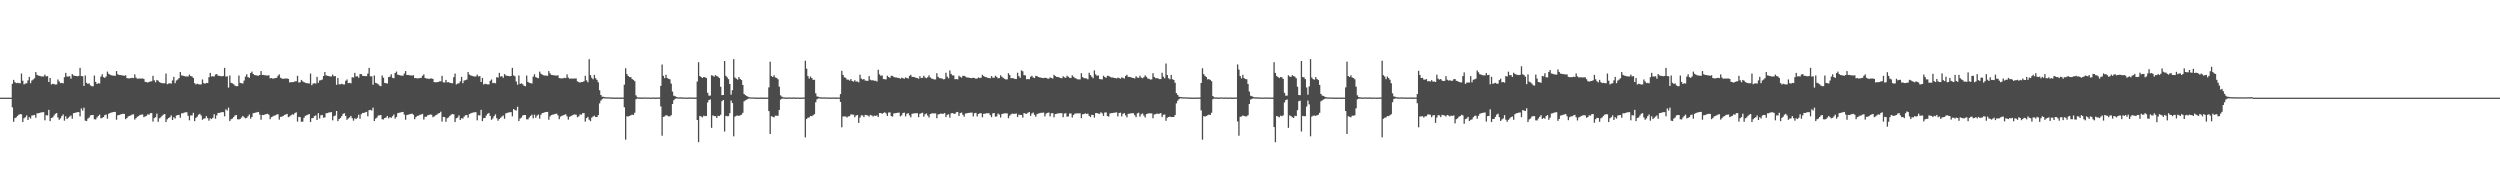 <?xml version="1.0" encoding="UTF-8"?>
<svg xmlns="http://www.w3.org/2000/svg" width="1920" height="150">
  <path d="M0 75.000h1v1.000H0zM1 75.000h1v1.000H1zM2 75.000h1v1.000H2zM3 75.000h1v1.000H3zM4 75.000h1v1.000H4zM5 75.000h1v1.000H5zM6 75.000h1v1.000H6zM7 75.000h1v1.000H7zM8 75.000h1v1.000H8zM9 64.350h1v18.139H9zM10 61.341h1v32.224H10zM11 63.121h1v27.616H11zM12 63.880h1v26.306H12zM13 63.585h1v25.392H13zM14 63.861h1v24.236H14zM15 63.950h1v23.637H15zM16 56.463h1v31.407H16zM17 62.018h1v31.731H17zM18 64.819h1v25.997H18zM19 64.136h1v25.881H19zM20 63.964h1v24.681H20zM21 61.729h1v30.415H21zM22 59.021h1v31.008H22zM23 63.901h1v27.157H23zM24 61.822h1v26.918H24zM25 61.097h1v27.407H25zM26 60.096h1v28.196H26zM27 55.334h1v35.092H27zM28 57.506h1v29.541H28zM29 58.094h1v28.916H29zM30 58.275h1v28.436H30zM31 58.607h1v27.701H31zM32 58.725h1v27.490H32zM33 58.715h1v27.391H33zM34 57.270h1v35.158H34zM35 58.695h1v29.796H35zM36 58.427h1v30.244H36zM37 62.983h1v21.409H37zM38 59.841h1v33.181H38zM39 64.847h1v25.721H39zM40 64.285h1v25.928H40zM41 64.550h1v24.206H41zM42 64.953h1v22.429H42zM43 64.794h1v22.066H43zM44 61.037h1v29.160H44zM45 62.565h1v29.435H45zM46 63.834h1v27.120H46zM47 63.657h1v25.542H47zM48 63.993h1v23.914H48zM49 59.266h1v33.427H49zM50 55.961h1v33.374H50zM51 58.731h1v32.698H51zM52 58.771h1v31.668H52zM53 58.539h1v30.979H53zM54 60.409h1v28.294H54zM55 56.898h1v34.304H55zM56 57.881h1v29.058H56zM57 58.263h1v28.475H57zM58 58.374h1v28.012H58zM59 58.553h1v27.569H59zM60 58.297h1v27.834H60zM61 52.118h1v37.201H61zM62 58.394h1v24.911H62zM63 58.579h1v26.304H63zM64 66.008h1v16.660H64zM65 57.960h1v34.730H65zM66 63.579h1v29.380H66zM67 64.480h1v26.582H67zM68 64.009h1v26.298H68zM69 65.564h1v23.134H69zM70 66.209h1v22.119H70zM71 66.229h1v22.079H71zM72 58.023h1v33.569H72zM73 62.865h1v28.882H73zM74 64.516h1v25.755H74zM75 63.892h1v25.133H75zM76 64.133h1v23.910H76zM77 58.828h1v32.068H77zM78 57.038h1v33.464H78zM79 59.219h1v30.674H79zM80 59.779h1v28.635H80zM81 58.729h1v29.231H81zM82 54.988h1v36.167H82zM83 56.677h1v30.736H83zM84 57.363h1v29.443H84zM85 57.826h1v28.622H85zM86 58.010h1v28.233H86zM87 58.094h1v27.930H87zM88 58.241h1v27.686H88zM89 54.587h1v37.392H89zM90 57.058h1v31.469H90zM91 57.541h1v30.817H91zM92 57.638h1v30.259H92zM93 57.873h1v29.758H93zM94 57.965h1v29.433H94zM95 58.233h1v29.250H95zM96 57.780h1v33.773H96zM97 59.950h1v30.706H97zM98 60.164h1v29.301H98zM99 60.197h1v28.780H99zM100 59.939h1v28.618H100zM101 59.769h1v28.212H101zM102 60.024h1v27.708H102zM103 57.143h1v34.696H103zM104 59.617h1v31.185H104zM105 60.449h1v29.132H105zM106 60.290h1v28.881H106zM107 60.292h1v27.989H107zM108 60.296h1v27.793H108zM109 60.239h1v27.673H109zM110 60.615h1v29.387H110zM111 62.834h1v26.577H111zM112 63.074h1v25.851H112zM113 63.412h1v24.405H113zM114 62.957h1v25.144H114zM115 62.506h1v24.422H115zM116 62.397h1v24.438H116zM117 58.237h1v35.157H117zM118 61.711h1v29.039H118zM119 63.165h1v26.806H119zM120 61.400h1v25.875H120zM121 61.939h1v31.602H121zM122 63.085h1v27.763H122zM123 63.567h1v26.617H123zM124 63.841h1v25.114H124zM125 63.925h1v24.156H125zM126 63.935h1v23.638H126zM127 56.452h1v37.286H127zM128 64.686h1v26.898H128zM129 64.131h1v26.477H129zM130 63.965h1v26.052H130zM131 64.192h1v24.454H131zM132 61.731h1v30.415H132zM133 59.022h1v31.013H133zM134 63.910h1v27.149H134zM135 61.820h1v26.919H135zM136 61.089h1v27.238H136zM137 60.028h1v28.263H137zM138 55.335h1v35.094H138zM139 57.901h1v29.145H139zM140 58.095h1v28.876H140zM141 58.404h1v28.041H141zM142 58.716h1v27.567H142zM143 58.731h1v27.481H143zM144 58.721h1v30.232H144zM145 57.275h1v35.158H145zM146 58.433h1v30.199H146zM147 58.740h1v29.936H147zM148 59.844h1v26.798H148zM149 63.871h1v29.153H149zM150 64.847h1v25.721H150zM151 64.282h1v25.313H151zM152 64.648h1v23.474H152zM153 64.848h1v22.540H153zM154 64.806h1v23.917H154zM155 61.039h1v30.959H155zM156 63.837h1v27.255H156zM157 64.285h1v26.670H157zM158 63.662h1v25.542H158zM159 63.808h1v26.947H159zM160 59.268h1v33.429H160zM161 55.963h1v34.904H161zM162 58.723h1v32.706H162zM163 58.532h1v31.911H163zM164 58.783h1v28.940H164zM165 57.227h1v33.971H165zM166 56.896h1v31.743H166zM167 58.123h1v28.623H167zM168 58.259h1v28.474H168zM169 58.449h1v27.928H169zM170 58.608h1v27.519H170zM171 58.304h1v27.836H171zM172 52.124h1v37.198H172zM173 58.826h1v25.134H173zM174 58.580h1v26.304H174zM175 67.264h1v15.401H175zM176 57.958h1v34.998H176zM177 63.576h1v28.031H177zM178 64.008h1v27.054H178zM179 64.697h1v25.207H179zM180 65.754h1v22.936H180zM181 66.221h1v22.101H181zM182 66.129h1v25.460H182zM183 58.019h1v33.723H183zM184 63.671h1v27.633H184zM185 63.897h1v26.372H185zM186 64.133h1v24.887H186zM187 61.853h1v28.183H187zM188 58.822h1v32.072H188zM189 57.035h1v33.466H189zM190 59.216h1v30.122H190zM191 59.774h1v28.161H191zM192 56.086h1v35.063H192zM193 54.981h1v34.819H193zM194 56.824h1v30.115H194zM195 57.631h1v29.093H195zM196 57.827h1v28.614H196zM197 58.026h1v28.133H197zM198 58.173h1v27.797H198zM199 57.586h1v30.406H199zM200 54.578h1v37.395H200zM201 57.548h1v30.703H201zM202 57.539h1v30.811H202zM203 57.798h1v30.103H203zM204 57.906h1v29.719H204zM205 58.030h1v29.359H205zM206 57.777h1v30.364H206zM207 60.116h1v31.437H207zM208 59.947h1v29.988H208zM209 60.345h1v29.118H209zM210 60.195h1v28.634H210zM211 59.934h1v28.616H211zM212 59.768h1v28.216H212zM213 58.155h1v29.571H213zM214 57.141h1v34.693H214zM215 59.723h1v30.024H215zM216 60.289h1v29.295H216zM217 60.556h1v28.538H217zM218 60.288h1v27.991H218zM219 60.296h1v27.618H219zM220 60.236h1v27.283H220zM221 60.612h1v29.384H221zM222 63.313h1v26.097H222zM223 63.077h1v25.521H223zM224 63.147h1v24.668H224zM225 62.956h1v25.144H225zM226 62.508h1v24.324H226zM227 62.394h1v23.830H227zM228 58.234h1v35.158H228zM229 63.360h1v26.402H229zM230 63.168h1v26.801H230zM231 61.397h1v32.149H231zM232 62.465h1v30.920H232zM233 63.086h1v27.389H233zM234 63.570h1v25.404H234zM235 63.841h1v24.692H235zM236 63.941h1v24.143H236zM237 64.138h1v23.437H237zM238 56.455h1v37.287H238zM239 65.410h1v25.401H239zM240 64.130h1v26.472H240zM241 63.964h1v25.190H241zM242 64.192h1v24.427H242zM243 59.022h1v33.125H243zM244 63.588h1v23.360H244zM245 61.820h1v29.233H245zM246 61.564h1v26.941H246zM247 61.091h1v27.195H247zM248 58.386h1v32.039H248zM249 55.332h1v34.811H249zM250 57.929h1v29.080H250zM251 58.195h1v28.667H251zM252 58.406h1v28.030H252zM253 58.720h1v27.536H253zM254 58.719h1v27.411H254zM255 57.275h1v35.158H255zM256 58.568h1v30.667H256zM257 58.432h1v30.246H257zM258 65.121h1v20.141H258zM259 59.848h1v33.181H259zM260 64.792h1v26.670H260zM261 64.700h1v25.870H261zM262 64.283h1v24.835H262zM263 64.817h1v22.568H263zM264 64.846h1v22.127H264zM265 62.048h1v26.988H265zM266 61.039h1v30.968H266zM267 63.836h1v27.120H267zM268 63.659h1v26.578H268zM269 63.997h1v25.051H269zM270 59.267h1v31.490H270zM271 59.578h1v33.120H271zM272 55.964h1v34.907H272zM273 58.727h1v32.701H273zM274 58.543h1v31.891H274zM275 59.712h1v28.396H275zM276 56.949h1v34.256H276zM277 56.899h1v30.782H277zM278 58.213h1v28.528H278zM279 58.293h1v28.447H279zM280 58.453h1v27.788H280zM281 58.485h1v27.433H281zM282 56.505h1v32.817H282zM283 52.122h1v32.506H283zM284 58.607h1v25.811H284zM285 58.579h1v26.304H285zM286 65.069h1v17.600H286zM287 57.958h1v34.997H287zM288 63.574h1v27.488H288zM289 64.009h1v26.298H289zM290 64.700h1v24.026H290zM291 65.756h1v22.804H291zM292 66.223h1v22.102H292zM293 58.018h1v33.572H293zM294 59.705h1v32.041H294zM295 63.672h1v26.937H295zM296 63.891h1v26.378H296zM297 64.127h1v24.892H297zM298 59.191h1v31.702H298zM299 58.827h1v31.136H299zM300 57.032h1v33.464H300zM301 59.773h1v29.510H301zM302 60.036h1v27.917H302zM303 56.088h1v35.062H303zM304 54.985h1v34.820H304zM305 57.345h1v29.598H305zM306 57.627h1v29.029H306zM307 57.965h1v28.386H307zM308 58.053h1v28.042H308zM309 58.168h1v27.787H309zM310 56.523h1v31.468H310zM311 54.583h1v37.391H311zM312 57.578h1v30.771H312zM313 57.539h1v30.532H313zM314 57.794h1v29.985H314zM315 57.901h1v29.587H315zM316 58.073h1v29.187H316zM317 57.777h1v30.361H317zM318 59.963h1v31.588H318zM319 59.943h1v29.987H319zM320 60.196h1v28.780H320zM321 60.121h1v28.707H321zM322 59.942h1v28.243H322zM323 59.769h1v28.214H323zM324 58.159h1v29.273H324zM325 57.146h1v34.693H325zM326 59.871h1v29.821H326zM327 60.293h1v29.297H327zM328 60.292h1v28.285H328zM329 60.659h1v27.619H329zM330 60.239h1v27.674H330zM331 60.241h1v27.883H331zM332 60.615h1v29.382H332zM333 63.072h1v26.334H333zM334 63.187h1v25.413H334zM335 63.143h1v24.955H335zM336 62.952h1v24.251H336zM337 62.502h1v24.325H337zM338 62.393h1v23.415H338zM339 58.232h1v35.157H339zM340 63.161h1v26.585H340zM341 63.401h1v26.567H341zM342 61.398h1v32.142H342zM343 63.208h1v27.640H343zM344 63.083h1v27.099H344zM345 63.567h1v25.405H345zM346 63.838h1v24.243H346zM347 63.937h1v23.638H347zM348 59.276h1v28.582H348zM349 56.452h1v37.288H349zM350 64.811h1v25.997H350zM351 64.134h1v26.149H351zM352 63.960h1v24.684H352zM353 62.446h1v29.700H353zM354 59.021h1v31.801H354zM355 63.898h1v27.161H355zM356 61.824h1v27.747H356zM357 61.566h1v26.942H357zM358 61.096h1v27.200H358zM359 55.341h1v35.090H359zM360 57.277h1v30.367H360zM361 57.931h1v29.085H361zM362 58.201h1v28.510H362zM363 58.609h1v27.702H363zM364 58.746h1v27.509H364zM365 58.719h1v27.411H365zM366 57.274h1v35.157H366zM367 58.697h1v29.798H367zM368 58.431h1v30.245H368zM369 62.989h1v21.408H369zM370 59.848h1v33.179H370zM371 64.856h1v25.866H371zM372 64.286h1v26.288H372zM373 64.547h1v24.206H373zM374 64.822h1v22.563H374zM375 64.804h1v21.922H375zM376 62.049h1v26.988H376zM377 61.039h1v30.965H377zM378 63.840h1v27.120H378zM379 63.660h1v25.543H379zM380 63.996h1v23.859H380zM381 59.270h1v31.493H381zM382 59.577h1v33.122H382zM383 55.964h1v35.462H383zM384 58.732h1v31.708H384zM385 58.538h1v30.978H385zM386 59.711h1v28.993H386zM387 56.899h1v34.306H387zM388 57.885h1v29.180H388zM389 58.212h1v28.529H389zM390 58.377h1v28.011H390zM391 58.559h1v27.639H391zM392 58.304h1v27.836H392zM393 52.127h1v37.198H393zM394 57.897h1v25.799H394zM395 58.584h1v26.019H395zM396 62.550h1v22.335H396zM397 65.072h1v16.963H397zM398 57.958h1v34.999H398zM399 64.479h1v26.581H399zM400 64.006h1v26.298H400zM401 64.696h1v23.994H401zM402 65.875h1v22.442H402zM403 66.221h1v22.078H403zM404 58.012h1v33.569H404zM405 62.854h1v28.884H405zM406 63.665h1v26.600H406zM407 63.891h1v25.139H407zM408 64.125h1v23.917H408zM409 58.826h1v32.066H409zM410 57.036h1v31.053H410zM411 59.214h1v31.282H411zM412 59.771h1v28.995H412zM413 60.035h1v27.919H413zM414 54.983h1v36.168H414zM415 56.618h1v31.491H415zM416 57.363h1v29.449H416zM417 57.807h1v28.847H417zM418 58.006h1v28.233H418zM419 58.074h1v27.963H419zM420 58.239h1v27.679H420zM421 54.583h1v37.394H421zM422 56.389h1v33.017H422zM423 57.541h1v30.817H423zM424 57.641h1v30.438H424zM425 57.867h1v29.921H425zM426 57.964h1v29.525H426zM427 58.127h1v29.136H427zM428 57.784h1v30.798H428zM429 59.954h1v31.601H429zM430 60.160h1v29.429H430zM431 60.201h1v28.780H431zM432 60.090h1v28.463H432zM433 59.768h1v28.413H433zM434 60.020h1v27.711H434zM435 57.143h1v32.235H435zM436 59.614h1v32.225H436zM437 60.449h1v29.246H437zM438 60.291h1v28.876H438zM439 60.292h1v28.283H439zM440 60.344h1v27.743H440zM441 60.239h1v27.680H441zM442 60.240h1v27.886H442zM443 62.488h1v27.511H443zM444 63.075h1v26.337H444zM445 63.408h1v24.426H445zM446 63.048h1v25.051H446zM447 62.926h1v23.995H447zM448 62.394h1v24.434H448zM449 58.232h1v35.157H449zM450 61.706h1v29.040H450zM451 63.165h1v26.581H451zM452 45.464h1v46.477H452zM453 57.652h1v35.396H453zM454 59.706h1v30.611H454zM455 60.851h1v28.645H455zM456 57.517h1v31.341H456zM457 60.122h1v29.771H457zM458 61.364h1v28.488H458zM459 63.206h1v25.156H459zM460 69.302h1v10.090H460zM461 72.915h1v4.381H461zM462 74.295h1v1.861H462zM463 74.279h1v1.250H463zM464 74.614h1v1.000H464zM465 74.700h1v1.000H465zM466 74.733h1v1.000H466zM467 74.679h1v1.000H467zM468 74.790h1v1.000H468zM469 74.861h1v1.000H469zM470 74.868h1v1.000H470zM471 74.927h1v1.000H471zM472 74.957h1v1.000H472zM473 74.914h1v1.000H473zM474 74.916h1v1.000H474zM475 74.930h1v1.000H475zM476 74.980h1v1.000H476zM477 74.869h1v1.000H477zM478 74.909h1v1.000H478zM479 65.038h1v17.327H479zM480 52.417h1v54.825H480zM481 56.873h1v32.399H481zM482 58.344h1v31.150H482zM483 59.211h1v29.838H483zM484 59.259h1v29.253H484zM485 60.697h1v27.303H485zM486 61.409h1v26.893H486zM487 62.367h1v24.188H487zM488 73.287h1v2.928H488zM489 74.669h1v1.000H489zM490 74.876h1v1.000H490zM491 74.827h1v1.000H491zM492 74.913h1v1.000H492zM493 74.910h1v1.000H493zM494 74.781h1v1.000H494zM495 74.838h1v1.000H495zM496 74.903h1v1.000H496zM497 74.900h1v1.000H497zM498 74.837h1v1.000H498zM499 74.933h1v1.000H499zM500 74.966h1v1.000H500zM501 74.844h1v1.000H501zM502 74.923h1v1.000H502zM503 74.962h1v1.000H503zM504 74.905h1v1.000H504zM505 74.873h1v1.000H505zM506 74.863h1v1.000H506zM507 65.941h1v15.785H507zM508 49.535h1v54.716H508zM509 58.222h1v31.509H509zM510 60.009h1v29.374H510zM511 57.430h1v30.984H511zM512 59.961h1v28.815H512zM513 60.540h1v28.864H513zM514 60.891h1v28.430H514zM515 64.213h1v24.275H515zM516 70.322h1v9.553H516zM517 73.523h1v3.495H517zM518 73.889h1v2.105H518zM519 74.449h1v1.124H519zM520 74.744h1v1.000H520zM521 74.781h1v1.000H521zM522 74.708h1v1.000H522zM523 74.824h1v1.000H523zM524 74.867h1v1.000H524zM525 74.893h1v1.000H525zM526 74.894h1v1.000H526zM527 74.935h1v1.000H527zM528 74.915h1v1.000H528zM529 74.821h1v1.000H529zM530 74.899h1v1.000H530zM531 74.926h1v1.000H531zM532 74.902h1v1.000H532zM533 74.910h1v1.000H533zM534 74.909h1v1.000H534zM535 62.609h1v29.536H535zM536 47.749h1v61.470H536zM537 58.378h1v30.679H537zM538 59.164h1v30.318H538zM539 59.879h1v30.210H539zM540 59.136h1v29.684H540zM541 59.316h1v29.909H541zM542 59.976h1v29.072H542zM543 71.288h1v7.423H543zM544 73.481h1v3.391H544zM545 73.432h1v2.963H545zM546 57.781h1v40.415H546zM547 58.097h1v30.520H547zM548 58.890h1v30.286H548zM549 57.715h1v31.501H549zM550 58.399h1v32.233H550zM551 58.895h1v30.030H551zM552 59.965h1v29.162H552zM553 66.600h1v21.538H553zM554 73.038h1v4.674H554zM555 72.972h1v3.833H555zM556 46.836h1v54.162H556zM557 58.213h1v30.793H557zM558 59.385h1v29.909H558zM559 60.753h1v28.413H559zM560 64.513h1v22.429H560zM561 72.728h1v4.485H561zM562 69.273h1v9.902H562zM563 45.413h1v59.270H563zM564 59.538h1v30.004H564zM565 60.434h1v28.464H565zM566 61.201h1v27.511H566zM567 59.174h1v29.878H567zM568 60.656h1v27.856H568zM569 61.485h1v26.655H569zM570 65.242h1v21.403H570zM571 72.139h1v5.700H571zM572 73.086h1v3.955H572zM573 73.697h1v2.917H573zM574 74.268h1v1.631H574zM575 74.658h1v1.000H575zM576 74.786h1v1.000H576zM577 74.840h1v1.000H577zM578 74.801h1v1.000H578zM579 74.888h1v1.000H579zM580 74.929h1v1.000H580zM581 74.923h1v1.000H581zM582 74.940h1v1.000H582zM583 74.956h1v1.000H583zM584 74.874h1v1.000H584zM585 74.925h1v1.000H585zM586 74.967h1v1.000H586zM587 74.932h1v1.000H587zM588 74.934h1v1.000H588zM589 74.947h1v1.000H589zM590 67.143h1v18.183H590zM591 47.359h1v55.557H591zM592 58.427h1v30.826H592zM593 59.115h1v30.600H593zM594 57.827h1v32.301H594zM595 59.473h1v29.352H595zM596 59.801h1v29.099H596zM597 60.853h1v28.023H597zM598 66.548h1v17.888H598zM599 73.220h1v3.306H599zM600 74.261h1v1.536H600zM601 74.708h1v1.000H601zM602 74.821h1v1.000H602zM603 74.911h1v1.000H603zM604 74.913h1v1.000H604zM605 74.792h1v1.000H605zM606 74.875h1v1.000H606zM607 74.896h1v1.000H607zM608 74.860h1v1.000H608zM609 74.805h1v1.000H609zM610 74.929h1v1.000H610zM611 74.962h1v1.000H611zM612 74.838h1v1.000H612zM613 74.951h1v1.000H613zM614 74.969h1v1.000H614zM615 74.891h1v1.000H615zM616 74.920h1v1.000H616zM617 74.834h1v1.000H617zM618 46.636h1v58.877H618zM619 52.670h1v38.756H619zM620 58.396h1v32.037H620zM621 60.313h1v29.902H621zM622 58.794h1v30.305H622zM623 59.939h1v29.318H623zM624 61.350h1v27.186H624zM625 61.306h1v26.398H625zM626 71.689h1v6.829H626zM627 74.034h1v2.186H627zM628 74.344h1v1.302H628zM629 74.641h1v1.000H629zM630 74.770h1v1.000H630zM631 74.811h1v1.000H631zM632 74.777h1v1.000H632zM633 74.763h1v1.000H633zM634 74.847h1v1.000H634zM635 74.881h1v1.000H635zM636 74.877h1v1.000H636zM637 74.894h1v1.000H637zM638 74.905h1v1.000H638zM639 74.853h1v1.000H639zM640 74.870h1v1.000H640zM641 74.909h1v1.000H641zM642 74.918h1v1.000H642zM643 74.885h1v1.000H643zM644 74.893h1v1.000H644zM645 72.232h1v6.059H645zM646 54.381h1v43.409H646zM647 57.529h1v31.898H647zM648 59.380h1v30.048H648zM649 59.736h1v29.690H649zM650 61.142h1v29.112H650zM651 61.174h1v28.164H651zM652 61.826h1v27.421H652zM653 60.736h1v27.106H653zM654 62.192h1v25.761H654zM655 62.651h1v25.471H655zM656 61.617h1v28.396H656zM657 62.683h1v26.000H657zM658 62.563h1v25.758H658zM659 63.208h1v31.172H659zM660 57.349h1v32.920H660zM661 60.337h1v28.230H661zM662 61.118h1v27.530H662zM663 60.651h1v29.330H663zM664 61.828h1v26.377H664zM665 62.000h1v26.400H665zM666 62.115h1v26.628H666zM667 58.495h1v31.009H667zM668 61.224h1v27.066H668zM669 61.748h1v26.908H669zM670 61.580h1v27.862H670zM671 62.046h1v26.734H671zM672 62.012h1v27.041H672zM673 62.574h1v26.056H673zM674 53.536h1v36.375H674zM675 57.082h1v29.729H675zM676 58.259h1v28.539H676zM677 57.920h1v29.512H677zM678 60.673h1v26.043H678zM679 60.879h1v25.356H679zM680 60.982h1v26.125H680zM681 58.182h1v30.837H681zM682 59.144h1v27.304H682zM683 59.809h1v26.531H683zM684 58.236h1v30.924H684zM685 58.258h1v31.368H685zM686 59.100h1v28.041H686zM687 59.504h1v27.414H687zM688 59.497h1v27.305H688zM689 59.823h1v26.752H689zM690 59.907h1v26.564H690zM691 60.480h1v28.937H691zM692 59.668h1v28.885H692zM693 60.001h1v26.802H693zM694 60.476h1v26.002H694zM695 59.432h1v29.960H695zM696 59.879h1v27.500H696zM697 60.307h1v26.588H697zM698 58.300h1v30.263H698zM699 57.458h1v32.672H699zM700 59.045h1v28.378H700zM701 59.070h1v28.088H701zM702 59.313h1v27.685H702zM703 59.727h1v27.262H703zM704 59.931h1v27.011H704zM705 60.500h1v29.489H705zM706 58.499h1v28.945H706zM707 59.948h1v26.995H707zM708 59.737h1v26.853H708zM709 58.160h1v31.442H709zM710 59.568h1v28.163H710zM711 60.065h1v27.054H711zM712 59.285h1v29.493H712zM713 57.875h1v32.378H713zM714 59.517h1v28.075H714zM715 60.289h1v26.844H715zM716 60.569h1v26.459H716zM717 61.097h1v25.987H717zM718 60.989h1v26.090H718zM719 56.233h1v34.578H719zM720 59.039h1v28.857H720zM721 60.019h1v27.659H721zM722 60.100h1v27.118H722zM723 60.263h1v27.211H723zM724 60.945h1v26.347H724zM725 60.749h1v26.063H725zM726 55.860h1v34.050H726zM727 58.932h1v29.259H727zM728 60.154h1v27.659H728zM729 54.073h1v36.248H729zM730 56.797h1v30.239H730zM731 57.927h1v28.914H731zM732 57.920h1v29.389H732zM733 60.871h1v26.558H733zM734 60.661h1v25.563H734zM735 60.978h1v25.012H735zM736 58.180h1v30.836H736zM737 58.980h1v27.857H737zM738 59.576h1v26.872H738zM739 58.229h1v29.951H739zM740 58.259h1v31.367H740zM741 58.770h1v28.413H741zM742 59.491h1v27.566H742zM743 59.494h1v27.305H743zM744 59.821h1v26.812H744zM745 59.901h1v26.574H745zM746 59.984h1v26.485H746zM747 59.665h1v29.746H747zM748 59.962h1v26.976H748zM749 60.464h1v26.238H749zM750 60.278h1v29.114H750zM751 59.431h1v28.144H751zM752 59.973h1v27.012H752zM753 59.667h1v27.327H753zM754 57.457h1v32.672H754zM755 58.398h1v29.029H755zM756 59.042h1v28.300H756zM757 59.313h1v27.686H757zM758 59.701h1v27.289H758zM759 59.924h1v27.013H759zM760 60.134h1v28.312H760zM761 58.492h1v31.493H761zM762 59.611h1v27.466H762zM763 59.732h1v27.028H763zM764 58.162h1v31.438H764zM765 59.010h1v30.370H765zM766 60.102h1v27.073H766zM767 59.931h1v28.085H767zM768 57.871h1v32.377H768zM769 58.973h1v28.618H769zM770 59.807h1v27.505H770zM771 60.543h1v26.519H771zM772 60.970h1v26.089H772zM773 60.987h1v26.098H773zM774 56.230h1v34.578H774zM775 57.654h1v31.195H775zM776 60.029h1v27.754H776zM777 60.018h1v27.245H777zM778 60.155h1v27.311H778zM779 60.638h1v26.774H779zM780 60.747h1v26.385H780zM781 55.858h1v34.047H781zM782 58.463h1v29.620H782zM783 59.758h1v28.437H783zM784 54.073h1v34.259H784zM785 54.755h1v35.564H785zM786 57.695h1v29.152H786zM787 57.920h1v29.388H787zM788 60.869h1v26.555H788zM789 60.660h1v25.907H789zM790 60.872h1v25.183H790zM791 58.979h1v30.032H791zM792 58.180h1v29.016H792zM793 59.478h1v26.965H793zM794 59.938h1v28.246H794zM795 58.232h1v31.395H795zM796 58.530h1v29.122H796zM797 59.153h1v27.989H797zM798 59.496h1v27.422H798zM799 59.613h1v27.025H799zM800 59.905h1v26.672H800zM801 59.983h1v26.485H801zM802 59.672h1v29.746H802zM803 59.876h1v27.372H803zM804 60.303h1v26.401H804zM805 60.468h1v25.983H805zM806 59.434h1v29.956H806zM807 59.879h1v27.098H807zM808 60.307h1v26.585H808zM809 57.454h1v32.673H809zM810 58.396h1v29.208H810zM811 59.043h1v28.378H811zM812 59.149h1v27.931H812zM813 59.465h1v27.532H813zM814 59.926h1v27.002H814zM815 60.126h1v26.813H815zM816 58.499h1v31.492H816zM817 59.464h1v27.707H817zM818 59.736h1v27.206H818zM819 58.160h1v31.439H819zM820 59.010h1v30.372H820zM821 59.764h1v27.450H821zM822 59.930h1v27.190H822zM823 57.879h1v32.371H823zM824 58.914h1v29.451H824zM825 59.807h1v27.511H825zM826 60.289h1v26.842H826zM827 60.855h1v26.177H827zM828 60.987h1v26.094H828zM829 61.001h1v26.051H829zM830 56.228h1v34.573H830zM831 59.212h1v28.571H831zM832 60.013h1v27.566H832zM833 60.096h1v27.002H833zM834 60.256h1v27.210H834zM835 60.909h1v26.376H835zM836 55.858h1v33.144H836zM837 57.641h1v32.265H837zM838 58.927h1v29.261H838zM839 60.044h1v28.280H839zM840 54.072h1v36.247H840zM841 57.118h1v29.756H841zM842 58.174h1v28.611H842zM843 57.919h1v29.390H843zM844 60.664h1v26.764H844zM845 60.876h1v25.353H845zM846 60.971h1v26.121H846zM847 58.184h1v30.831H847zM848 59.137h1v27.304H848zM849 59.805h1v26.530H849zM850 58.227h1v30.928H850zM851 58.252h1v31.372H851zM852 58.994h1v28.146H852zM853 59.497h1v27.414H853zM854 59.489h1v27.305H854zM855 59.815h1v26.753H855zM856 59.903h1v26.564H856zM857 60.244h1v26.030H857zM858 59.664h1v29.747H858zM859 59.959h1v26.847H859zM860 60.468h1v26.043H860zM861 59.432h1v29.957H861zM862 59.783h1v27.594H862zM863 60.300h1v26.584H863zM864 58.302h1v30.263H864zM865 57.452h1v32.674H865zM866 59.043h1v28.378H866zM867 59.069h1v28.273H867zM868 59.313h1v27.682H868zM869 59.731h1v27.264H869zM870 59.927h1v27.012H870zM871 60.284h1v28.165H871zM872 58.499h1v31.492H872zM873 59.609h1v27.468H873zM874 59.738h1v26.851H874zM875 58.161h1v31.436H875zM876 59.568h1v28.166H876zM877 60.066h1v27.057H877zM878 59.287h1v29.492H878zM879 57.874h1v32.378H879zM880 58.971h1v28.622H880zM881 60.290h1v27.022H881zM882 60.539h1v26.466H882zM883 61.096h1v25.985H883zM884 60.989h1v26.093H884zM885 56.233h1v34.577H885zM886 59.043h1v28.860H886zM887 60.033h1v27.647H887zM888 60.016h1v27.201H888zM889 60.260h1v27.211H889zM890 60.794h1v26.500H890zM891 60.744h1v26.106H891zM892 55.858h1v34.046H892zM893 58.925h1v29.264H893zM894 60.150h1v27.804H894zM895 48.800h1v43.995H895zM896 57.660h1v32.736H896zM897 60.124h1v29.715H897zM898 60.854h1v28.648H898zM899 57.519h1v32.375H899zM900 60.833h1v29.018H900zM901 61.364h1v28.473H901zM902 63.537h1v24.825H902zM903 71.549h1v7.841H903zM904 72.913h1v4.380H904zM905 74.279h1v1.876H905zM906 74.504h1v1.024H906zM907 74.613h1v1.000H907zM908 74.700h1v1.000H908zM909 74.733h1v1.000H909zM910 74.679h1v1.000H910zM911 74.790h1v1.000H911zM912 74.860h1v1.000H912zM913 74.868h1v1.000H913zM914 74.928h1v1.000H914zM915 74.957h1v1.000H915zM916 74.914h1v1.000H916zM917 74.937h1v1.000H917zM918 74.930h1v1.000H918zM919 74.909h1v1.000H919zM920 74.869h1v1.000H920zM921 74.909h1v1.000H921zM922 63.722h1v21.058H922zM923 52.420h1v54.826H923zM924 56.875h1v32.390H924zM925 58.343h1v31.152H925zM926 59.209h1v29.839H926zM927 60.988h1v27.527H927zM928 60.699h1v27.306H928zM929 61.412h1v26.890H929zM930 62.369h1v24.188H930zM931 73.783h1v2.429H931zM932 74.667h1v1.000H932zM933 74.875h1v1.000H933zM934 74.826h1v1.000H934zM935 74.912h1v1.000H935zM936 74.910h1v1.000H936zM937 74.781h1v1.000H937zM938 74.852h1v1.000H938zM939 74.903h1v1.000H939zM940 74.873h1v1.000H940zM941 74.837h1v1.000H941zM942 74.933h1v1.000H942zM943 74.966h1v1.000H943zM944 74.844h1v1.000H944zM945 74.930h1v1.000H945zM946 74.962h1v1.000H946zM947 74.905h1v1.000H947zM948 74.863h1v1.000H948zM949 74.882h1v1.000H949zM950 49.533h1v43.773H950zM951 53.466h1v50.781H951zM952 58.417h1v31.314H952zM953 60.215h1v29.159H953zM954 57.427h1v31.241H954zM955 59.962h1v29.096H955zM956 60.732h1v28.667H956zM957 60.889h1v28.431H957zM958 64.487h1v23.999H958zM959 70.324h1v9.552H959zM960 73.525h1v2.893H960zM961 73.890h1v2.105H961zM962 74.460h1v1.114H962zM963 74.745h1v1.000H963zM964 74.709h1v1.000H964zM965 74.770h1v1.000H965zM966 74.824h1v1.000H966zM967 74.867h1v1.000H967zM968 74.893h1v1.000H968zM969 74.894h1v1.000H969zM970 74.935h1v1.000H970zM971 74.853h1v1.000H971zM972 74.821h1v1.000H972zM973 74.899h1v1.000H973zM974 74.926h1v1.000H974zM975 74.902h1v1.000H975zM976 74.910h1v1.000H976zM977 74.909h1v1.000H977zM978 47.751h1v49.840H978zM979 56.011h1v53.203H979zM980 58.375h1v30.688H980zM981 59.168h1v30.384H981zM982 59.963h1v30.130H982zM983 59.136h1v29.683H983zM984 59.412h1v29.812H984zM985 60.607h1v28.002H985zM986 71.291h1v7.415H986zM987 73.480h1v3.392H987zM988 73.432h1v2.964H988zM989 57.780h1v40.412H989zM990 58.804h1v29.812H990zM991 59.110h1v30.070H991zM992 57.713h1v32.302H992zM993 58.398h1v32.233H993zM994 58.897h1v30.024H994zM995 60.099h1v29.026H995zM996 66.599h1v18.006H996zM997 72.975h1v4.740H997zM998 73.135h1v4.158H998zM999 46.838h1v54.167H999zM1000 59.180h1v29.828H1000zM1001 59.388h1v29.912H1001zM1002 60.755h1v28.413H1002zM1003 67.154h1v14.717H1003zM1004 72.729h1v4.484H1004zM1005 66.372h1v13.809H1005zM1006 45.415h1v59.270H1006zM1007 59.536h1v30.008H1007zM1008 60.780h1v28.065H1008zM1009 61.201h1v27.513H1009zM1010 59.173h1v29.882H1010zM1011 60.658h1v27.856H1011zM1012 61.488h1v26.652H1012zM1013 65.243h1v21.403H1013zM1014 72.140h1v5.701H1014zM1015 73.397h1v3.646H1015zM1016 73.697h1v2.756H1016zM1017 74.341h1v1.559H1017zM1018 74.659h1v1.000H1018zM1019 74.786h1v1.000H1019zM1020 74.840h1v1.000H1020zM1021 74.801h1v1.000H1021zM1022 74.888h1v1.000H1022zM1023 74.929h1v1.000H1023zM1024 74.923h1v1.000H1024zM1025 74.940h1v1.000H1025zM1026 74.956h1v1.000H1026zM1027 74.874h1v1.000H1027zM1028 74.941h1v1.000H1028zM1029 74.967h1v1.000H1029zM1030 74.932h1v1.000H1030zM1031 74.934h1v1.000H1031zM1032 74.947h1v1.000H1032zM1033 67.142h1v18.182H1033zM1034 47.360h1v55.555H1034zM1035 58.424h1v30.827H1035zM1036 59.114h1v30.600H1036zM1037 57.825h1v32.304H1037zM1038 59.476h1v29.352H1038zM1039 59.896h1v29.001H1039zM1040 60.854h1v27.682H1040zM1041 66.546h1v16.656H1041zM1042 73.221h1v3.082H1042zM1043 74.478h1v1.321H1043zM1044 74.776h1v1.000H1044zM1045 74.822h1v1.000H1045zM1046 74.911h1v1.000H1046zM1047 74.889h1v1.000H1047zM1048 74.792h1v1.000H1048zM1049 74.876h1v1.000H1049zM1050 74.896h1v1.000H1050zM1051 74.805h1v1.000H1051zM1052 74.856h1v1.000H1052zM1053 74.946h1v1.000H1053zM1054 74.942h1v1.000H1054zM1055 74.839h1v1.000H1055zM1056 74.951h1v1.000H1056zM1057 74.969h1v1.000H1057zM1058 74.891h1v1.000H1058zM1059 74.920h1v1.000H1059zM1060 74.834h1v1.000H1060zM1061 46.635h1v58.879H1061zM1062 57.738h1v33.509H1062zM1063 58.814h1v31.620H1063zM1064 60.821h1v29.392H1064zM1065 58.791h1v30.305H1065zM1066 59.941h1v29.318H1066zM1067 61.309h1v27.231H1067zM1068 63.961h1v23.744H1068zM1069 71.693h1v6.829H1069zM1070 74.036h1v2.039H1070zM1071 74.345h1v1.282H1071zM1072 74.642h1v1.000H1072zM1073 74.771h1v1.000H1073zM1074 74.847h1v1.000H1074zM1075 74.777h1v1.000H1075zM1076 74.763h1v1.000H1076zM1077 74.848h1v1.000H1077zM1078 74.882h1v1.000H1078zM1079 74.877h1v1.000H1079zM1080 74.894h1v1.000H1080zM1081 74.916h1v1.000H1081zM1082 74.853h1v1.000H1082zM1083 74.870h1v1.000H1083zM1084 74.909h1v1.000H1084zM1085 74.924h1v1.000H1085zM1086 74.885h1v1.000H1086zM1087 74.893h1v1.000H1087zM1088 72.232h1v7.082H1088zM1089 54.379h1v43.414H1089zM1090 57.533h1v31.895H1090zM1091 59.915h1v29.514H1091zM1092 59.738h1v29.490H1092zM1093 61.146h1v29.110H1093zM1094 61.176h1v28.159H1094zM1095 60.735h1v28.516H1095zM1096 62.487h1v25.355H1096zM1097 62.191h1v25.763H1097zM1098 62.650h1v25.472H1098zM1099 61.617h1v28.398H1099zM1100 62.682h1v26.000H1100zM1101 62.562h1v25.755H1101zM1102 62.991h1v31.390H1102zM1103 57.353h1v32.917H1103zM1104 60.430h1v27.977H1104zM1105 61.114h1v27.534H1105zM1106 60.649h1v29.329H1106zM1107 61.827h1v26.377H1107zM1108 62.273h1v26.205H1108zM1109 62.121h1v26.627H1109zM1110 58.493h1v31.011H1110zM1111 61.218h1v27.079H1111zM1112 61.878h1v26.851H1112zM1113 61.580h1v27.864H1113zM1114 62.047h1v26.734H1114zM1115 62.012h1v27.039H1115zM1116 60.846h1v27.756H1116zM1117 60.738h1v34.043H1117zM1118 62.043h1v29.506H1118zM1119 62.335h1v28.534H1119zM1120 62.931h1v26.658H1120zM1121 63.242h1v25.876H1121zM1122 63.331h1v24.852H1122zM1123 58.476h1v30.126H1123zM1124 55.623h1v39.426H1124zM1125 64.412h1v27.095H1125zM1126 63.417h1v27.533H1126zM1127 63.316h1v26.439H1127zM1128 63.405h1v29.576H1128zM1129 58.465h1v33.579H1129zM1130 63.256h1v28.459H1130zM1131 61.219h1v28.905H1131zM1132 60.949h1v28.014H1132zM1133 60.409h1v28.416H1133zM1134 54.138h1v37.031H1134zM1135 55.524h1v33.446H1135zM1136 56.972h1v30.418H1136zM1137 57.298h1v29.704H1137zM1138 57.751h1v28.970H1138zM1139 57.875h1v28.644H1139zM1140 57.900h1v28.495H1140zM1141 56.073h1v37.327H1141zM1142 57.705h1v31.477H1142zM1143 57.454h1v31.594H1143zM1144 64.707h1v19.247H1144zM1145 58.988h1v34.757H1145zM1146 64.331h1v27.054H1146zM1147 64.013h1v27.345H1147zM1148 63.579h1v26.176H1148zM1149 64.254h1v23.738H1149zM1150 64.260h1v23.031H1150zM1151 61.508h1v28.518H1151zM1152 60.417h1v32.461H1152zM1153 63.173h1v28.592H1153zM1154 62.991h1v28.003H1154zM1155 63.438h1v24.991H1155zM1156 58.405h1v33.499H1156zM1157 58.755h1v34.790H1157zM1158 55.046h1v36.997H1158zM1159 57.702h1v33.276H1159zM1160 57.712h1v32.206H1160zM1161 59.073h1v30.437H1161zM1162 55.876h1v36.135H1162zM1163 56.760h1v30.927H1163zM1164 57.287h1v29.759H1164zM1165 57.503h1v29.274H1165zM1166 57.703h1v28.755H1166zM1167 57.464h1v28.915H1167zM1168 50.908h1v39.105H1168zM1169 57.050h1v27.465H1169zM1170 57.715h1v27.277H1170zM1171 58.893h1v26.382H1171zM1172 64.610h1v18.591H1172zM1173 57.151h1v36.622H1173zM1174 62.704h1v28.990H1174zM1175 63.275h1v27.689H1175zM1176 64.142h1v25.362H1176zM1177 65.440h1v23.764H1177zM1178 65.762h1v23.423H1178zM1179 57.312h1v35.086H1179zM1180 60.390h1v32.133H1180zM1181 62.969h1v28.058H1181zM1182 63.243h1v26.455H1182zM1183 63.560h1v24.907H1183zM1184 58.320h1v33.093H1184zM1185 58.687h1v31.910H1185zM1186 56.213h1v34.922H1186zM1187 59.336h1v29.777H1187zM1188 59.428h1v28.913H1188zM1189 55.250h1v36.759H1189zM1190 53.762h1v36.545H1190zM1191 56.403h1v30.781H1191zM1192 56.682h1v30.293H1192zM1193 57.101h1v29.407H1193zM1194 57.200h1v29.059H1194zM1195 57.326h1v28.835H1195zM1196 53.355h1v39.478H1196zM1197 55.251h1v36.106H1197zM1198 56.542h1v32.265H1198zM1199 56.661h1v31.842H1199zM1200 56.922h1v31.264H1200zM1201 57.042h1v30.806H1201zM1202 57.177h1v30.411H1202zM1203 57.129h1v32.179H1203zM1204 59.011h1v33.278H1204zM1205 59.261h1v30.808H1205zM1206 59.303h1v30.111H1206zM1207 59.225h1v30.077H1207zM1208 58.903h1v29.734H1208zM1209 59.171h1v29.035H1209zM1210 56.387h1v33.677H1210zM1211 58.624h1v33.907H1211zM1212 59.506h1v30.692H1212zM1213 59.359h1v30.339H1213zM1214 59.404h1v29.658H1214zM1215 59.472h1v29.157H1215zM1216 59.393h1v29.062H1216zM1217 59.399h1v29.247H1217zM1218 60.828h1v29.643H1218zM1219 62.374h1v27.524H1219zM1220 62.731h1v25.818H1220zM1221 62.325h1v26.517H1221zM1222 62.186h1v25.499H1222zM1223 61.664h1v25.911H1223zM1224 57.515h1v36.763H1224zM1225 60.878h1v30.687H1225zM1226 62.427h1v28.049H1226zM1227 63.275h1v27.405H1227zM1228 61.347h1v32.177H1228zM1229 63.079h1v27.776H1229zM1230 63.832h1v26.351H1230zM1231 63.566h1v25.388H1231zM1232 63.840h1v24.239H1232zM1233 63.937h1v23.644H1233zM1234 56.459h1v31.397H1234zM1235 62.005h1v31.733H1235zM1236 64.811h1v25.997H1236zM1237 64.131h1v25.884H1237zM1238 63.962h1v24.680H1238zM1239 61.734h1v30.413H1239zM1240 59.021h1v31.015H1240zM1241 63.904h1v27.157H1241zM1242 61.823h1v26.918H1242zM1243 61.096h1v27.414H1243zM1244 60.098h1v28.196H1244zM1245 55.335h1v35.091H1245zM1246 57.506h1v29.544H1246zM1247 58.097h1v28.916H1247zM1248 58.272h1v28.436H1248zM1249 58.606h1v27.700H1249zM1250 58.728h1v27.484H1250zM1251 58.717h1v27.395H1251zM1252 57.275h1v35.155H1252zM1253 58.694h1v29.797H1253zM1254 58.429h1v30.244H1254zM1255 62.987h1v21.408H1255zM1256 59.842h1v33.183H1256zM1257 64.853h1v25.718H1257zM1258 64.283h1v25.929H1258zM1259 64.546h1v24.208H1259zM1260 64.960h1v22.426H1260zM1261 64.803h1v22.061H1261zM1262 61.036h1v29.161H1262zM1263 62.572h1v29.432H1263zM1264 63.836h1v27.119H1264zM1265 63.659h1v25.541H1265zM1266 63.998h1v23.911H1266zM1267 59.271h1v33.427H1267zM1268 55.963h1v33.376H1268zM1269 58.727h1v32.702H1269zM1270 58.770h1v31.670H1270zM1271 58.536h1v30.980H1271zM1272 60.406h1v28.291H1272zM1273 56.893h1v34.306H1273zM1274 57.878h1v29.057H1274zM1275 58.257h1v28.480H1275zM1276 58.368h1v28.015H1276zM1277 58.555h1v27.569H1277zM1278 58.306h1v27.835H1278zM1279 52.120h1v37.200H1279zM1280 58.395h1v24.916H1280zM1281 58.579h1v26.302H1281zM1282 66.004h1v16.662H1282zM1283 57.959h1v34.730H1283zM1284 63.576h1v29.382H1284zM1285 64.478h1v26.584H1285zM1286 64.008h1v26.297H1286zM1287 65.557h1v23.133H1287zM1288 66.207h1v22.111H1288zM1289 66.221h1v22.082H1289zM1290 58.019h1v33.569H1290zM1291 62.861h1v28.881H1291zM1292 64.518h1v25.754H1292zM1293 63.893h1v25.128H1293zM1294 64.130h1v23.912H1294zM1295 58.822h1v32.067H1295zM1296 57.037h1v33.468H1296zM1297 59.218h1v30.676H1297zM1298 59.779h1v28.635H1298zM1299 58.732h1v29.230H1299zM1300 54.988h1v36.168H1300zM1301 56.679h1v30.740H1301zM1302 57.366h1v29.447H1302zM1303 57.834h1v28.616H1303zM1304 58.005h1v28.232H1304zM1305 58.089h1v27.927H1305zM1306 58.238h1v27.688H1306zM1307 54.584h1v37.393H1307zM1308 57.059h1v31.464H1308zM1309 57.539h1v30.818H1309zM1310 57.640h1v30.261H1310zM1311 57.870h1v29.757H1311zM1312 57.965h1v29.427H1312zM1313 58.236h1v29.247H1313zM1314 57.778h1v33.774H1314zM1315 59.945h1v30.712H1315zM1316 60.159h1v29.305H1316zM1317 60.198h1v28.779H1317zM1318 59.934h1v28.619H1318zM1319 59.770h1v28.213H1319zM1320 60.019h1v27.709H1320zM1321 57.140h1v34.695H1321zM1322 59.617h1v31.186H1322zM1323 60.445h1v29.137H1323zM1324 60.291h1v28.878H1324zM1325 60.291h1v27.990H1325zM1326 60.294h1v27.791H1326zM1327 60.237h1v27.678H1327zM1328 60.617h1v29.381H1328zM1329 62.833h1v26.576H1329zM1330 63.075h1v25.850H1330zM1331 63.414h1v24.407H1331zM1332 62.958h1v25.144H1332zM1333 62.506h1v24.424H1333zM1334 62.404h1v24.436H1334zM1335 58.234h1v35.154H1335zM1336 61.712h1v29.041H1336zM1337 63.168h1v26.803H1337zM1338 61.399h1v25.874H1338zM1339 61.941h1v31.600H1339zM1340 63.090h1v27.765H1340zM1341 63.565h1v26.621H1341zM1342 63.842h1v25.115H1342zM1343 63.926h1v24.154H1343zM1344 63.941h1v23.636H1344zM1345 56.460h1v37.279H1345zM1346 64.687h1v26.899H1346zM1347 64.132h1v26.472H1347zM1348 63.962h1v26.054H1348zM1349 64.191h1v24.453H1349zM1350 61.735h1v30.413H1350zM1351 59.020h1v31.015H1351zM1352 63.910h1v27.147H1352zM1353 61.822h1v26.917H1353zM1354 61.093h1v27.232H1354zM1355 60.032h1v28.261H1355zM1356 55.334h1v35.092H1356zM1357 57.904h1v29.147H1357zM1358 58.097h1v28.876H1358zM1359 58.404h1v28.040H1359zM1360 58.719h1v27.562H1360zM1361 58.727h1v27.485H1361zM1362 58.716h1v28.015H1362zM1363 57.272h1v35.159H1363zM1364 58.429h1v30.200H1364zM1365 58.739h1v29.937H1365zM1366 59.842h1v26.795H1366zM1367 63.865h1v29.157H1367zM1368 64.849h1v25.718H1368zM1369 64.285h1v25.308H1369zM1370 64.644h1v23.477H1370zM1371 64.846h1v22.538H1371zM1372 64.796h1v23.917H1372zM1373 61.034h1v30.965H1373zM1374 63.831h1v27.258H1374zM1375 64.279h1v26.676H1375zM1376 63.658h1v25.541H1376zM1377 63.813h1v26.948H1377zM1378 59.269h1v33.427H1378zM1379 55.961h1v34.905H1379zM1380 58.727h1v32.698H1380zM1381 58.541h1v31.902H1381zM1382 58.790h1v28.940H1382zM1383 57.237h1v33.968H1383zM1384 56.899h1v31.751H1384zM1385 58.128h1v28.625H1385zM1386 58.262h1v28.480H1386zM1387 58.455h1v27.929H1387zM1388 58.608h1v27.520H1388zM1389 58.308h1v27.836H1389zM1390 52.123h1v37.200H1390zM1391 58.828h1v25.132H1391zM1392 58.587h1v26.299H1392zM1393 67.266h1v15.403H1393zM1394 57.962h1v34.997H1394zM1395 63.576h1v28.033H1395zM1396 64.012h1v27.052H1396zM1397 64.701h1v25.206H1397zM1398 65.757h1v22.936H1398zM1399 66.221h1v22.101H1399zM1400 66.128h1v25.462H1400zM1401 58.017h1v33.731H1401zM1402 63.673h1v27.631H1402zM1403 63.895h1v26.376H1403zM1404 64.132h1v24.891H1404zM1405 61.856h1v28.182H1405zM1406 58.835h1v32.060H1406zM1407 57.042h1v33.460H1407zM1408 59.213h1v30.135H1408zM1409 59.777h1v28.284H1409zM1410 56.093h1v35.057H1410zM1411 54.983h1v34.816H1411zM1412 56.831h1v30.112H1412zM1413 57.624h1v29.102H1413zM1414 57.820h1v28.624H1414zM1415 58.027h1v28.134H1415zM1416 58.145h1v27.834H1416zM1417 57.585h1v30.412H1417zM1418 54.583h1v37.392H1418zM1419 57.553h1v30.702H1419zM1420 57.542h1v30.810H1420zM1421 57.801h1v30.103H1421zM1422 57.903h1v29.720H1422zM1423 58.032h1v29.360H1423zM1424 57.780h1v30.362H1424zM1425 60.114h1v31.437H1425zM1426 59.948h1v29.986H1426zM1427 60.345h1v29.119H1427zM1428 60.195h1v28.631H1428zM1429 59.936h1v28.617H1429zM1430 59.772h1v28.211H1430zM1431 58.153h1v29.579H1431zM1432 57.142h1v34.692H1432zM1433 59.724h1v30.022H1433zM1434 60.290h1v29.294H1434zM1435 60.561h1v28.608H1435zM1436 60.293h1v27.988H1436zM1437 60.290h1v27.629H1437zM1438 60.239h1v27.283H1438zM1439 60.614h1v29.386H1439zM1440 63.312h1v26.099H1440zM1441 63.076h1v25.522H1441zM1442 63.147h1v24.668H1442zM1443 62.956h1v25.147H1443zM1444 62.506h1v24.329H1444zM1445 62.399h1v23.828H1445zM1446 58.233h1v35.156H1446zM1447 63.359h1v26.404H1447zM1448 63.165h1v26.804H1448zM1449 55.443h1v41.839H1449zM1450 58.285h1v35.190H1450zM1451 60.379h1v29.652H1451zM1452 60.993h1v27.291H1452zM1453 63.785h1v24.994H1453zM1454 64.210h1v24.874H1454zM1455 64.060h1v24.599H1455zM1456 60.486h1v27.851H1456zM1457 61.703h1v25.535H1457zM1458 61.318h1v25.502H1458zM1459 61.264h1v27.336H1459zM1460 63.341h1v26.660H1460zM1461 63.405h1v26.448H1461zM1462 63.727h1v27.007H1462zM1463 63.797h1v23.181H1463zM1464 63.531h1v22.066H1464zM1465 63.403h1v22.682H1465zM1466 61.311h1v28.122H1466zM1467 61.655h1v29.781H1467zM1468 62.366h1v27.669H1468zM1469 62.740h1v27.403H1469zM1470 63.228h1v25.970H1470zM1471 62.474h1v27.073H1471zM1472 62.900h1v26.306H1472zM1473 63.379h1v23.896H1473zM1474 64.890h1v23.971H1474zM1475 64.641h1v24.187H1475zM1476 64.475h1v24.213H1476zM1477 57.243h1v36.063H1477zM1478 59.178h1v32.472H1478zM1479 60.965h1v30.255H1479zM1480 60.969h1v30.278H1480zM1481 63.501h1v25.123H1481zM1482 63.469h1v25.404H1482zM1483 63.556h1v25.472H1483zM1484 56.691h1v33.198H1484zM1485 62.285h1v26.641H1485zM1486 63.051h1v26.265H1486zM1487 60.623h1v27.620H1487zM1488 62.466h1v27.583H1488zM1489 63.013h1v26.424H1489zM1490 63.013h1v28.306H1490zM1491 56.393h1v33.851H1491zM1492 61.608h1v28.350H1492zM1493 62.316h1v27.464H1493zM1494 58.895h1v29.874H1494zM1495 63.183h1v25.333H1495zM1496 62.967h1v26.018H1496zM1497 59.858h1v29.281H1497zM1498 62.107h1v29.753H1498zM1499 62.637h1v27.772H1499zM1500 63.046h1v27.356H1500zM1501 57.502h1v33.512H1501zM1502 62.157h1v28.138H1502zM1503 62.883h1v27.736H1503zM1504 57.499h1v35.252H1504zM1505 60.107h1v29.984H1505zM1506 60.994h1v29.541H1506zM1507 61.577h1v29.260H1507zM1508 62.728h1v28.180H1508zM1509 62.635h1v27.749H1509zM1510 62.862h1v27.252H1510zM1511 55.587h1v37.482H1511zM1512 62.479h1v28.114H1512zM1513 62.865h1v26.894H1513zM1514 58.289h1v31.333H1514zM1515 58.199h1v32.641H1515zM1516 63.143h1v27.498H1516zM1517 62.526h1v27.383H1517zM1518 56.957h1v33.956H1518zM1519 61.517h1v28.237H1519zM1520 62.138h1v28.385H1520zM1521 59.669h1v30.739H1521zM1522 59.673h1v30.478H1522zM1523 63.455h1v25.844H1523zM1524 62.325h1v27.189H1524zM1525 56.951h1v35.793H1525zM1526 61.259h1v28.284H1526zM1527 62.229h1v28.771H1527zM1528 59.353h1v31.909H1528zM1529 61.396h1v30.518H1529zM1530 61.407h1v29.745H1530zM1531 61.555h1v28.791H1531zM1532 57.328h1v34.940H1532zM1533 60.467h1v30.446H1533zM1534 60.479h1v30.547H1534zM1535 61.968h1v28.842H1535zM1536 63.134h1v27.027H1536zM1537 62.670h1v27.028H1537zM1538 60.278h1v29.232H1538zM1539 61.872h1v31.338H1539zM1540 61.246h1v29.588H1540zM1541 61.261h1v29.901H1541zM1542 59.785h1v31.687H1542zM1543 60.798h1v29.876H1543zM1544 60.720h1v30.188H1544zM1545 61.139h1v29.382H1545zM1546 62.107h1v31.026H1546zM1547 61.639h1v29.185H1547zM1548 61.601h1v29.590H1548zM1549 61.268h1v30.762H1549zM1550 61.983h1v28.014H1550zM1551 61.337h1v29.278H1551zM1552 61.625h1v30.712H1552zM1553 60.316h1v31.055H1553zM1554 61.339h1v29.108H1554zM1555 61.421h1v29.273H1555zM1556 59.080h1v32.552H1556zM1557 61.343h1v28.106H1557zM1558 59.520h1v30.896H1558zM1559 59.971h1v30.873H1559zM1560 58.411h1v35.000H1560zM1561 57.373h1v32.861H1561zM1562 58.589h1v31.556H1562zM1563 56.169h1v34.891H1563zM1564 58.940h1v30.819H1564zM1565 59.167h1v31.041H1565zM1566 58.848h1v34.725H1566zM1567 60.169h1v30.653H1567zM1568 59.005h1v30.271H1568zM1569 59.769h1v30.107H1569zM1570 56.926h1v35.125H1570zM1571 60.032h1v31.049H1571zM1572 60.127h1v30.459H1572zM1573 59.400h1v30.784H1573zM1574 60.436h1v32.432H1574zM1575 59.943h1v30.418H1575zM1576 60.367h1v29.992H1576zM1577 58.370h1v33.789H1577zM1578 58.729h1v31.139H1578zM1579 59.167h1v30.801H1579zM1580 59.258h1v31.621H1580zM1581 59.958h1v32.739H1581zM1582 58.930h1v31.191H1582zM1583 59.171h1v30.847H1583zM1584 60.409h1v31.846H1584zM1585 59.230h1v30.842H1585zM1586 59.396h1v31.024H1586zM1587 58.815h1v33.091H1587zM1588 58.510h1v31.010H1588zM1589 59.025h1v29.994H1589zM1590 59.254h1v32.309H1590zM1591 59.081h1v32.504H1591zM1592 58.598h1v30.060H1592zM1593 58.639h1v33.108H1593zM1594 58.184h1v33.695H1594zM1595 58.763h1v30.502H1595zM1596 58.639h1v30.855H1596zM1597 59.074h1v31.535H1597zM1598 59.721h1v28.753H1598zM1599 59.193h1v29.940H1599zM1600 58.781h1v32.827H1600zM1601 58.082h1v34.330H1601zM1602 58.276h1v31.051H1602zM1603 58.623h1v31.412H1603zM1604 57.661h1v33.649H1604zM1605 59.525h1v29.900H1605zM1606 59.337h1v30.444H1606zM1607 56.737h1v34.889H1607zM1608 56.881h1v35.541H1608zM1609 57.741h1v31.862H1609zM1610 57.834h1v32.315H1610zM1611 58.677h1v31.500H1611zM1612 60.388h1v30.318H1612zM1613 58.999h1v30.544H1613zM1614 58.745h1v30.000H1614zM1615 56.371h1v36.264H1615zM1616 57.061h1v31.280H1616zM1617 56.998h1v31.708H1617zM1618 57.815h1v31.132H1618zM1619 58.956h1v31.065H1619zM1620 58.593h1v30.061H1620zM1621 57.298h1v31.371H1621zM1622 58.209h1v32.863H1622zM1623 57.246h1v31.867H1623zM1624 57.024h1v32.383H1624zM1625 57.879h1v32.301H1625zM1626 57.619h1v31.569H1626zM1627 57.382h1v31.361H1627zM1628 57.438h1v31.302H1628zM1629 57.714h1v33.805H1629zM1630 57.794h1v30.827H1630zM1631 57.647h1v31.308H1631zM1632 58.092h1v30.236H1632zM1633 59.708h1v29.968H1633zM1634 59.047h1v29.041H1634zM1635 58.692h1v32.684H1635zM1636 59.406h1v30.092H1636zM1637 58.126h1v30.246H1637zM1638 57.677h1v31.060H1638zM1639 56.712h1v32.161H1639zM1640 59.086h1v30.032H1640zM1641 59.200h1v29.075H1641zM1642 58.958h1v29.361H1642zM1643 55.824h1v35.403H1643zM1644 57.067h1v30.326H1644zM1645 56.771h1v31.362H1645zM1646 56.759h1v31.243H1646zM1647 59.315h1v27.547H1647zM1648 58.671h1v29.107H1648zM1649 56.367h1v34.731H1649zM1650 53.166h1v37.954H1650zM1651 56.365h1v31.477H1651zM1652 56.049h1v32.508H1652zM1653 56.749h1v31.943H1653zM1654 58.757h1v28.284H1654zM1655 57.647h1v30.541H1655zM1656 57.726h1v36.100H1656zM1657 56.795h1v32.769H1657zM1658 57.660h1v30.035H1658zM1659 56.699h1v31.471H1659zM1660 52.549h1v36.095H1660zM1661 55.072h1v34.686H1661zM1662 55.719h1v32.519H1662zM1663 55.771h1v33.102H1663zM1664 56.693h1v35.757H1664zM1665 57.289h1v29.702H1665zM1666 56.348h1v31.785H1666zM1667 56.228h1v32.067H1667zM1668 57.593h1v31.715H1668zM1669 57.619h1v30.643H1669zM1670 57.626h1v30.577H1670zM1671 55.118h1v35.832H1671zM1672 56.993h1v31.127H1672zM1673 56.436h1v32.056H1673zM1674 56.414h1v32.738H1674zM1675 57.620h1v30.027H1675zM1676 56.792h1v31.404H1676zM1677 52.550h1v38.860H1677zM1678 55.281h1v33.272H1678zM1679 55.476h1v32.762H1679zM1680 55.576h1v33.151H1680zM1681 53.754h1v34.317H1681zM1682 55.713h1v32.679H1682zM1683 55.846h1v32.586H1683zM1684 52.914h1v36.197H1684zM1685 56.054h1v31.204H1685zM1686 55.800h1v32.198H1686zM1687 56.009h1v32.542H1687zM1688 56.512h1v32.539H1688zM1689 57.281h1v30.288H1689zM1690 56.539h1v31.598H1690zM1691 57.131h1v32.255H1691zM1692 58.107h1v29.516H1692zM1693 57.637h1v30.657H1693zM1694 57.573h1v35.805H1694zM1695 59.384h1v28.768H1695zM1696 58.201h1v29.486H1696zM1697 54.740h1v34.026H1697zM1698 51.240h1v41.966H1698zM1699 55.352h1v31.937H1699zM1700 56.297h1v31.915H1700zM1701 56.804h1v31.114H1701zM1702 61.284h1v26.426H1702zM1703 63.564h1v25.845H1703zM1704 65.751h1v23.401H1704zM1705 68.813h1v18.455H1705zM1706 68.253h1v17.665H1706zM1707 70.043h1v10.586H1707zM1708 72.027h1v6.515H1708zM1709 73.502h1v2.931H1709zM1710 74.312h1v1.452H1710zM1711 74.271h1v1.262H1711zM1712 74.546h1v1.000H1712zM1713 74.640h1v1.000H1713zM1714 74.642h1v1.000H1714zM1715 74.668h1v1.000H1715zM1716 74.701h1v1.000H1716zM1717 74.694h1v1.000H1717zM1718 74.714h1v1.000H1718zM1719 74.732h1v1.000H1719zM1720 74.679h1v1.000H1720zM1721 74.743h1v1.000H1721zM1722 74.750h1v1.000H1722zM1723 74.747h1v1.000H1723zM1724 74.749h1v1.000H1724zM1725 74.747h1v1.000H1725zM1726 74.686h1v1.000H1726zM1727 74.668h1v1.000H1727zM1728 74.701h1v1.000H1728zM1729 74.566h1v1.000H1729zM1730 74.997h1v1.000H1730zM1731 74.999h1v1.000H1731zM1732 75.000h1v1.000H1732zM1733 75.000h1v1.000H1733zM1734 75.000h1v1.000H1734zM1735 75.000h1v1.000H1735zM1736 75.000h1v1.000H1736zM1737 75.000h1v1.000H1737zM1738 75.000h1v1.000H1738zM1739 75.000h1v1.000H1739zM1740 75.000h1v1.000H1740zM1741 75.000h1v1.000H1741zM1742 75.000h1v1.000H1742zM1743 75.000h1v1.000H1743zM1744 75.000h1v1.000H1744zM1745 75.000h1v1.000H1745zM1746 75.000h1v1.000H1746zM1747 75.000h1v1.000H1747zM1748 75.000h1v1.000H1748zM1749 75.000h1v1.000H1749zM1750 75.000h1v1.000H1750zM1751 75.000h1v1.000H1751zM1752 75.000h1v1.000H1752zM1753 75.000h1v1.000H1753zM1754 75.000h1v1.000H1754zM1755 75.000h1v1.000H1755zM1756 75.000h1v1.000H1756zM1757 75.000h1v1.000H1757zM1758 75.000h1v1.000H1758zM1759 75.000h1v1.000H1759zM1760 75.000h1v1.000H1760zM1761 75.000h1v1.000H1761zM1762 75.000h1v1.000H1762zM1763 75.000h1v1.000H1763zM1764 75.000h1v1.000H1764zM1765 75.000h1v1.000H1765zM1766 75.000h1v1.000H1766zM1767 75.000h1v1.000H1767zM1768 75.000h1v1.000H1768zM1769 75.000h1v1.000H1769zM1770 75.000h1v1.000H1770zM1771 75.000h1v1.000H1771zM1772 75.000h1v1.000H1772zM1773 75.000h1v1.000H1773zM1774 75.000h1v1.000H1774zM1775 75.000h1v1.000H1775zM1776 75.000h1v1.000H1776zM1777 75.000h1v1.000H1777zM1778 75.000h1v1.000H1778zM1779 75.000h1v1.000H1779zM1780 75.000h1v1.000H1780zM1781 75.000h1v1.000H1781zM1782 75.000h1v1.000H1782zM1783 75.000h1v1.000H1783zM1784 75.000h1v1.000H1784zM1785 75.000h1v1.000H1785zM1786 75.000h1v1.000H1786zM1787 75.000h1v1.000H1787zM1788 75.000h1v1.000H1788zM1789 75.000h1v1.000H1789zM1790 75.000h1v1.000H1790zM1791 75.000h1v1.000H1791zM1792 75.000h1v1.000H1792zM1793 75.000h1v1.000H1793zM1794 75.000h1v1.000H1794zM1795 75.000h1v1.000H1795zM1796 75.000h1v1.000H1796zM1797 75.000h1v1.000H1797zM1798 75.000h1v1.000H1798zM1799 75.000h1v1.000H1799zM1800 75.000h1v1.000H1800zM1801 75.000h1v1.000H1801zM1802 75.000h1v1.000H1802zM1803 75.000h1v1.000H1803zM1804 75.000h1v1.000H1804zM1805 75.000h1v1.000H1805zM1806 75.000h1v1.000H1806zM1807 75.000h1v1.000H1807zM1808 75.000h1v1.000H1808zM1809 75.000h1v1.000H1809zM1810 75.000h1v1.000H1810zM1811 75.000h1v1.000H1811zM1812 75.000h1v1.000H1812zM1813 75.000h1v1.000H1813zM1814 75.000h1v1.000H1814zM1815 75.000h1v1.000H1815zM1816 75.000h1v1.000H1816zM1817 75.000h1v1.000H1817zM1818 75.000h1v1.000H1818zM1819 75.000h1v1.000H1819zM1820 75.000h1v1.000H1820zM1821 75.000h1v1.000H1821zM1822 75.000h1v1.000H1822zM1823 75.000h1v1.000H1823zM1824 75.000h1v1.000H1824zM1825 75.000h1v1.000H1825zM1826 75.000h1v1.000H1826zM1827 75.000h1v1.000H1827zM1828 75.000h1v1.000H1828zM1829 75.000h1v1.000H1829zM1830 75.000h1v1.000H1830zM1831 75.000h1v1.000H1831zM1832 75.000h1v1.000H1832zM1833 75.000h1v1.000H1833zM1834 75.000h1v1.000H1834zM1835 75.000h1v1.000H1835zM1836 75.000h1v1.000H1836zM1837 75.000h1v1.000H1837zM1838 75.000h1v1.000H1838zM1839 75.000h1v1.000H1839zM1840 75.000h1v1.000H1840zM1841 75.000h1v1.000H1841zM1842 75.000h1v1.000H1842zM1843 75.000h1v1.000H1843zM1844 75.000h1v1.000H1844zM1845 75.000h1v1.000H1845zM1846 75.000h1v1.000H1846zM1847 75.000h1v1.000H1847zM1848 75.000h1v1.000H1848zM1849 75.000h1v1.000H1849zM1850 75.000h1v1.000H1850zM1851 75.000h1v1.000H1851zM1852 75.000h1v1.000H1852zM1853 75.000h1v1.000H1853zM1854 75.000h1v1.000H1854zM1855 75.000h1v1.000H1855zM1856 75.000h1v1.000H1856zM1857 75.000h1v1.000H1857zM1858 75.000h1v1.000H1858zM1859 75.000h1v1.000H1859zM1860 75.000h1v1.000H1860zM1861 75.000h1v1.000H1861zM1862 75.000h1v1.000H1862zM1863 75.000h1v1.000H1863zM1864 75.000h1v1.000H1864zM1865 75.000h1v1.000H1865zM1866 75.000h1v1.000H1866zM1867 75.000h1v1.000H1867zM1868 75.000h1v1.000H1868zM1869 75.000h1v1.000H1869zM1870 75.000h1v1.000H1870zM1871 75.000h1v1.000H1871zM1872 75.000h1v1.000H1872zM1873 75.000h1v1.000H1873zM1874 75.000h1v1.000H1874zM1875 75.000h1v1.000H1875zM1876 75.000h1v1.000H1876zM1877 75.000h1v1.000H1877zM1878 75.000h1v1.000H1878zM1879 75.000h1v1.000H1879zM1880 75.000h1v1.000H1880zM1881 75.000h1v1.000H1881zM1882 75.000h1v1.000H1882zM1883 75.000h1v1.000H1883zM1884 75.000h1v1.000H1884zM1885 75.000h1v1.000H1885zM1886 75.000h1v1.000H1886zM1887 75.000h1v1.000H1887zM1888 75.000h1v1.000H1888zM1889 75.000h1v1.000H1889zM1890 75.000h1v1.000H1890zM1891 75.000h1v1.000H1891zM1892 75.000h1v1.000H1892zM1893 75.000h1v1.000H1893zM1894 75.000h1v1.000H1894zM1895 75.000h1v1.000H1895zM1896 75.000h1v1.000H1896zM1897 75.000h1v1.000H1897zM1898 75.000h1v1.000H1898zM1899 75.000h1v1.000H1899zM1900 75.000h1v1.000H1900zM1901 75.000h1v1.000H1901zM1902 75.000h1v1.000H1902zM1903 75.000h1v1.000H1903zM1904 75.000h1v1.000H1904zM1905 75.000h1v1.000H1905zM1906 75.000h1v1.000H1906zM1907 75.000h1v1.000H1907zM1908 75.000h1v1.000H1908zM1909 75.000h1v1.000H1909zM1910 75.000h1v1.000H1910zM1911 75.000h1v1.000H1911zM1912 75.000h1v1.000H1912zM1913 75.000h1v1.000H1913zM1914 75.000h1v1.000H1914zM1915 75.000h1v1.000H1915zM1916 75.000h1v1.000H1916zM1917 75.000h1v1.000H1917zM1918 75.000h1v1.000H1918zM1919 75.000h1v1.000H1919z" fill="#4a4a4a"></path>
</svg>
